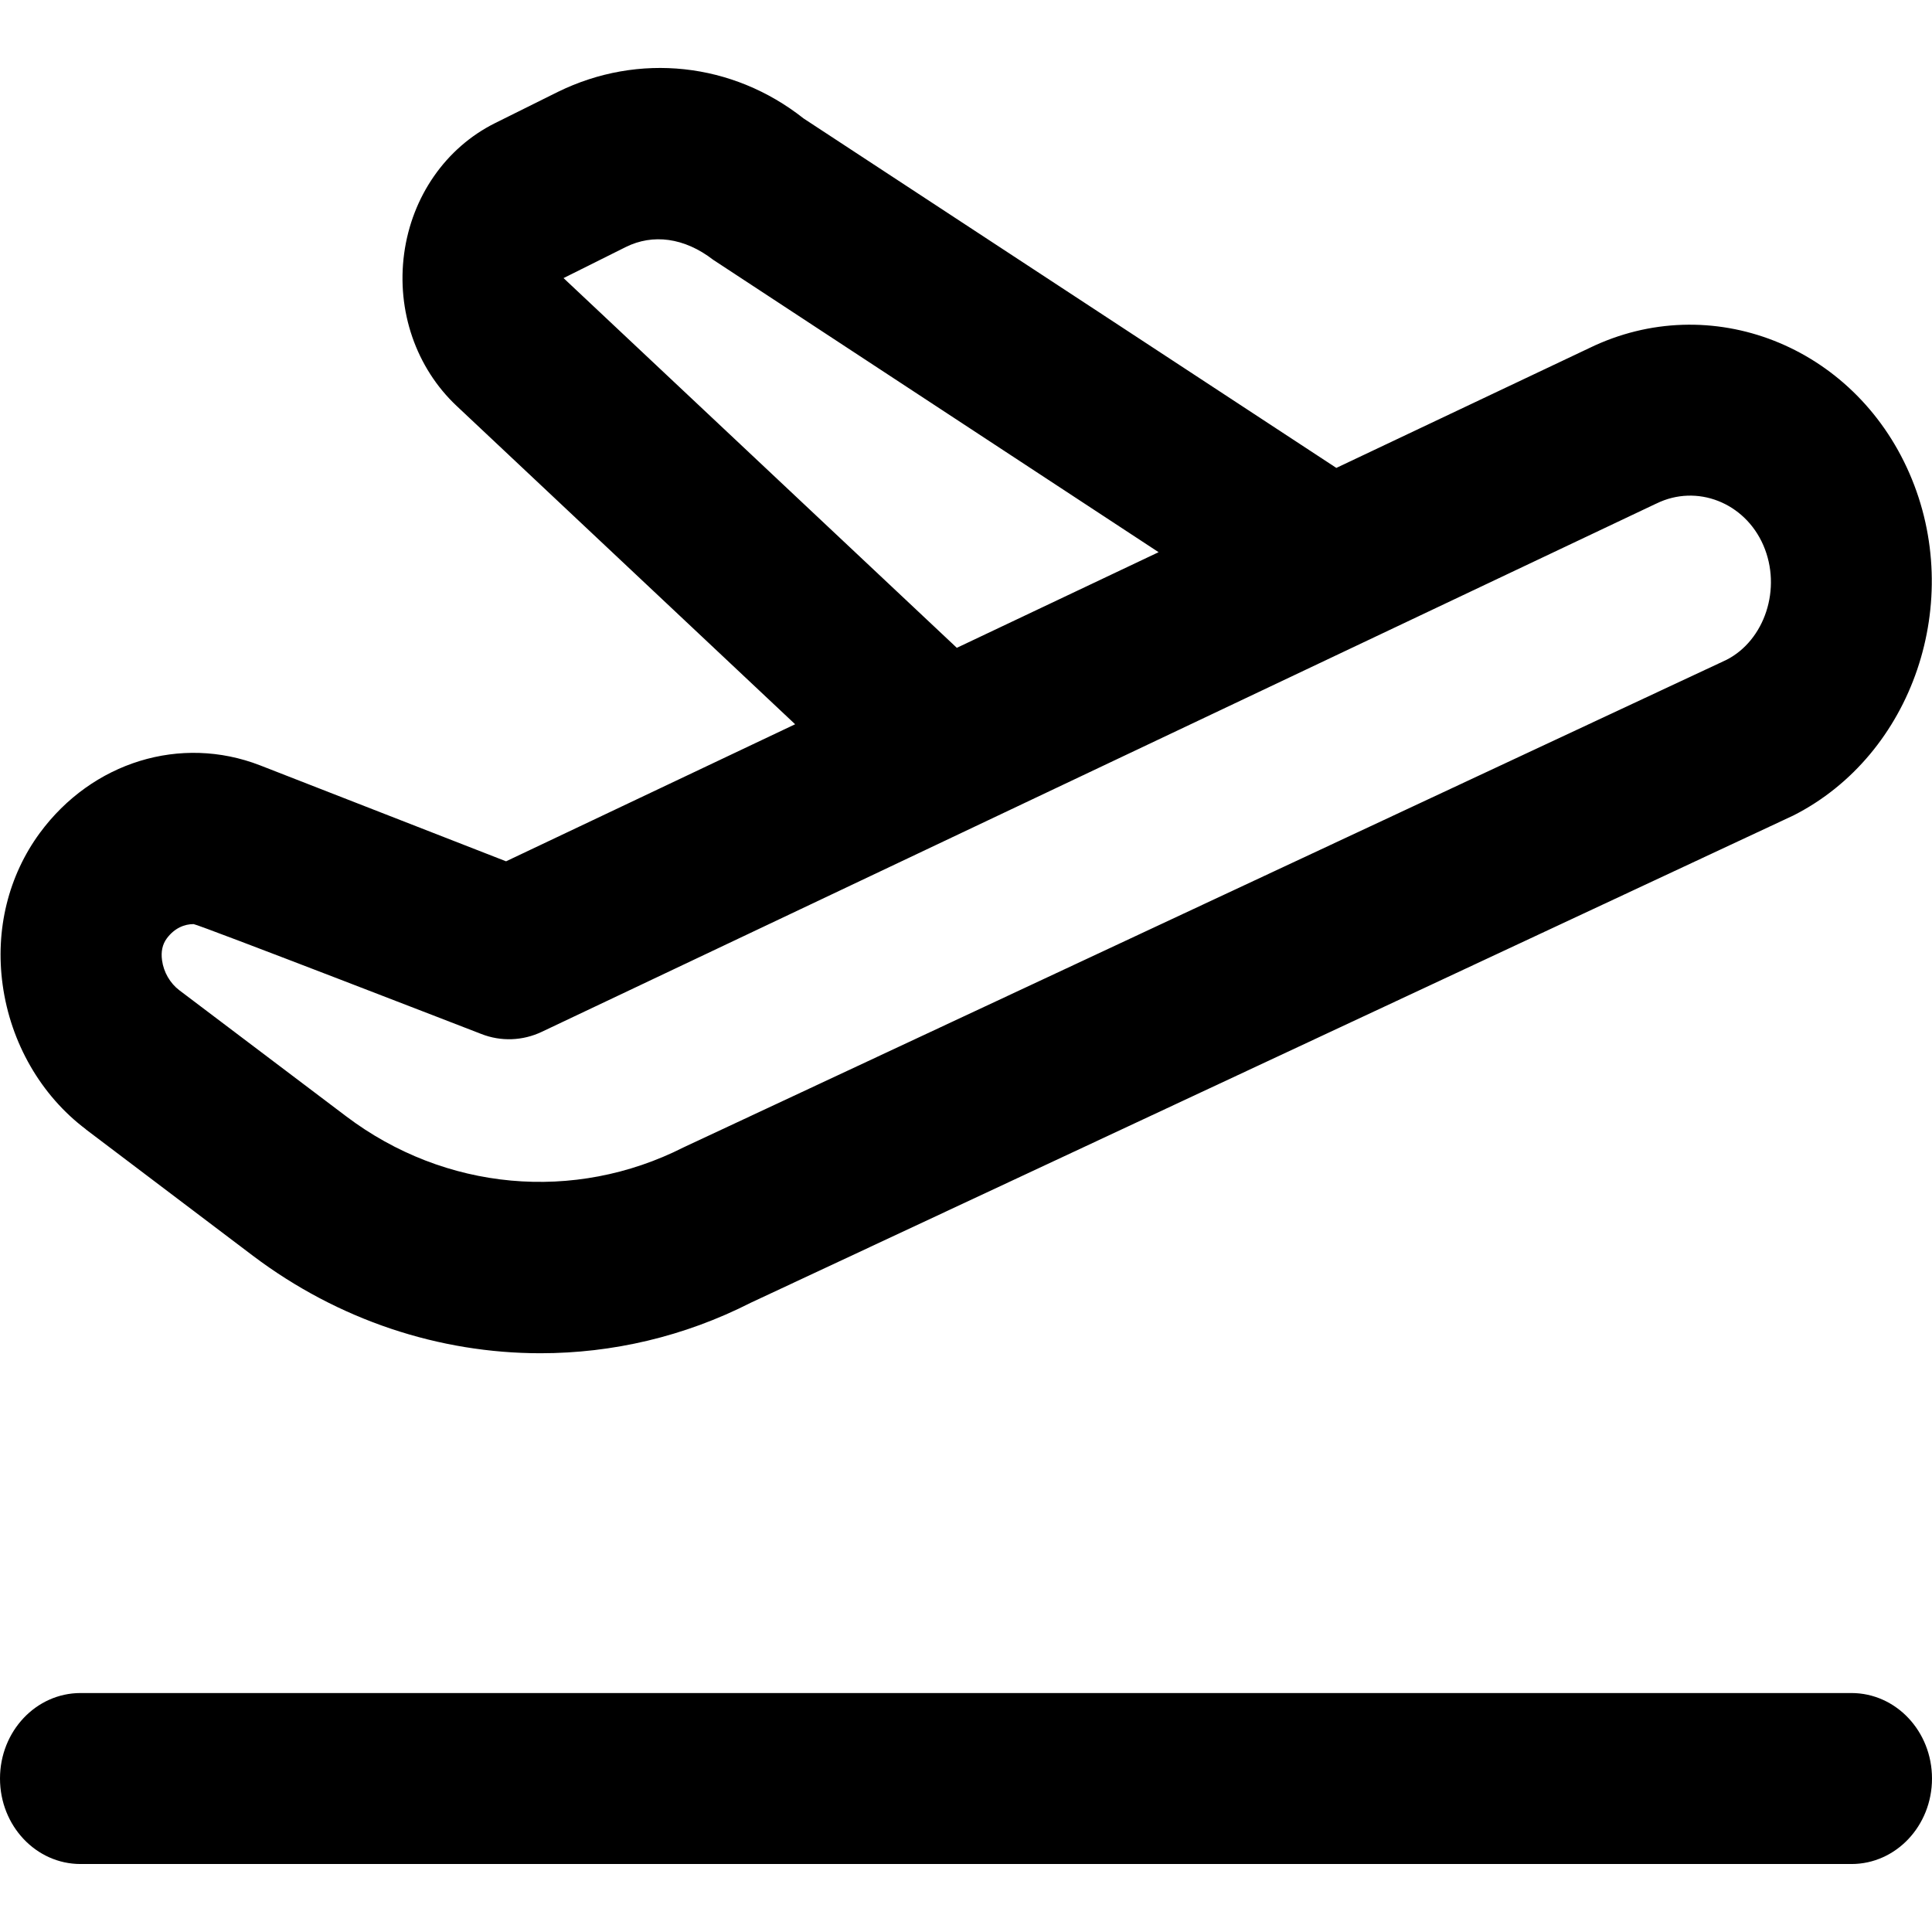 <svg width="16" height="16" viewBox="0 0 16 16" fill="none" xmlns="http://www.w3.org/2000/svg">
<path d="M0.711 9.353L2.095 10.4C2.803 10.934 3.639 11.207 4.476 11.207C5.071 11.207 5.667 11.069 6.217 10.789L14.853 6.753C15.843 6.25 16.275 4.979 15.813 3.92C15.351 2.859 14.163 2.396 13.163 2.882L11.067 3.875L6.655 0.981C6.067 0.516 5.288 0.433 4.62 0.761L4.099 1.02C3.692 1.223 3.411 1.627 3.347 2.1C3.283 2.574 3.445 3.046 3.783 3.363L6.585 5.998L4.191 7.133L2.153 6.338C1.497 6.084 0.764 6.309 0.33 6.898C0.069 7.253 -0.041 7.7 0.022 8.156C0.088 8.636 0.339 9.072 0.711 9.352L0.711 9.353ZM4.667 2.303L5.184 2.045C5.405 1.936 5.665 1.965 5.907 2.152L9.595 4.573L7.924 5.365L4.667 2.303ZM1.381 7.772C1.446 7.684 1.53 7.653 1.603 7.653C1.637 7.653 3.986 8.563 3.986 8.563C4.149 8.627 4.329 8.62 4.487 8.545L13.709 4.174L13.718 4.17C14.052 4.006 14.449 4.161 14.603 4.515C14.759 4.874 14.614 5.304 14.297 5.465L5.661 9.502C4.757 9.96 3.685 9.863 2.867 9.245L1.484 8.2C1.408 8.142 1.355 8.05 1.342 7.953C1.332 7.881 1.345 7.821 1.381 7.772ZM16 14.729C16 15.121 15.701 15.437 15.333 15.437H0.667C0.299 15.437 0 15.121 0 14.729C0 14.337 0.299 14.021 0.667 14.021H15.333C15.701 14.021 16 14.337 16 14.729Z" fill="black"/>
</svg>

